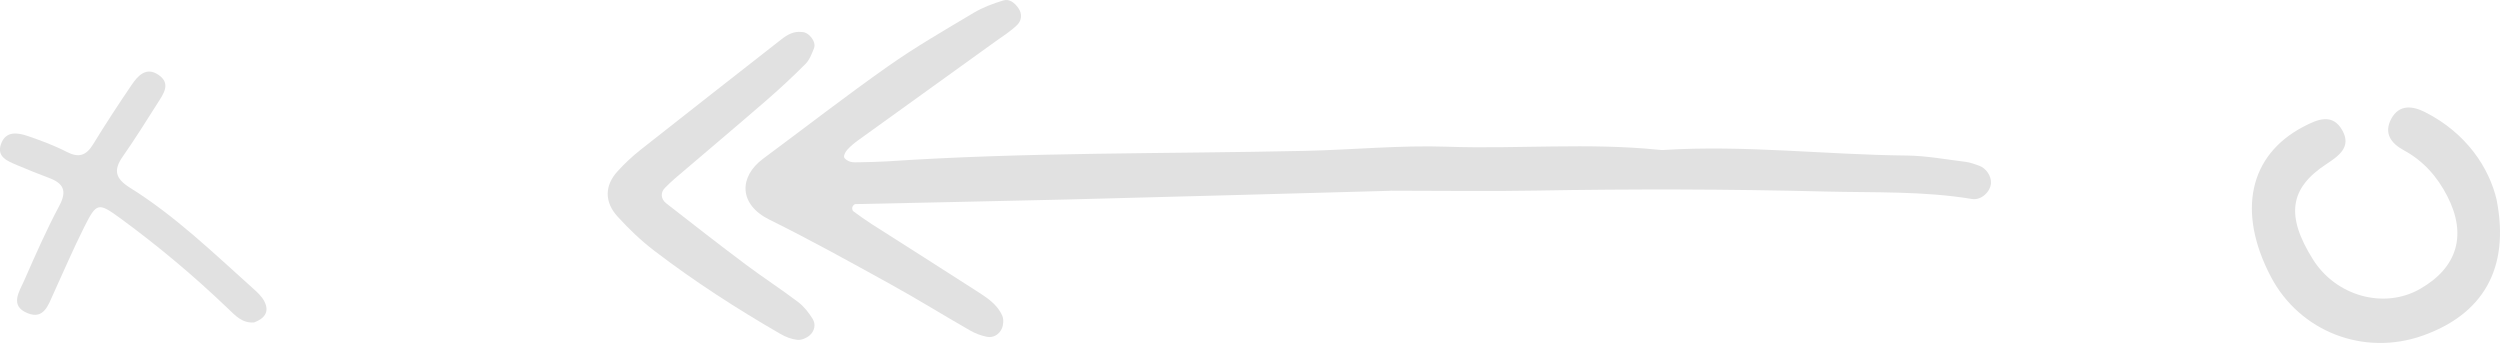 <svg width="277" height="38" viewBox="0 0 277 38" fill="none" xmlns="http://www.w3.org/2000/svg">
<g clip-path="url(#clip0_1420_9417)">
<path d="M276.63 22.162C278.129 29.834 275.032 34.855 268.422 37.191C261.9 39.498 254.809 36.743 251.615 30.666C247.841 23.482 249.195 17.192 255.209 14.042C256.748 13.233 258.462 12.475 259.555 14.49C260.516 16.263 259.202 17.238 257.79 18.162C253.658 20.854 253.252 23.918 256.268 28.732C258.826 32.818 264.151 34.293 268.139 32.015C272.3 29.639 273.354 26.007 271.166 21.743C270.049 19.568 268.509 17.824 266.339 16.647C264.886 15.861 264.11 14.731 264.955 13.158C265.835 11.528 267.34 11.735 268.706 12.43C273.278 14.742 275.808 18.598 276.635 22.168L276.63 22.162Z" fill="#E1E1E1"/>
<path d="M154.073 21.14C142.636 21.45 130.418 21.8 118.2 22.105C110.392 22.3 102.584 22.437 94.77 22.615C94.655 22.615 94.481 22.805 94.441 22.942C94.4 23.074 94.441 23.321 94.533 23.396C95.21 23.895 95.893 24.388 96.605 24.842C100.454 27.303 104.326 29.742 108.169 32.221C109.304 32.956 110.496 33.69 111.052 34.987C111.225 35.389 111.185 36.003 110.999 36.416C110.71 37.047 110.079 37.461 109.35 37.317C108.707 37.191 108.053 36.944 107.486 36.617C104.546 34.936 101.664 33.145 98.7 31.51C94.249 29.054 89.804 26.586 85.249 24.337C81.817 22.638 81.881 19.574 84.543 17.594C89.162 14.168 93.711 10.639 98.417 7.328C101.455 5.188 104.697 3.323 107.897 1.412C108.898 0.815 110.033 0.396 111.156 0.052C111.868 -0.166 112.446 0.339 112.846 0.912C113.286 1.549 113.193 2.284 112.707 2.76C111.989 3.46 111.121 4.005 110.299 4.591C105.217 8.252 100.13 11.902 95.054 15.563C94.643 15.861 94.249 16.188 93.908 16.561C93.705 16.785 93.491 17.135 93.526 17.399C93.555 17.6 93.931 17.835 94.197 17.915C94.51 18.013 94.869 17.984 95.21 17.979C96.229 17.956 97.248 17.944 98.266 17.881C113.697 16.848 129.156 17.055 144.604 16.716C149.865 16.601 155.132 16.073 160.375 16.257C168.177 16.527 175.997 15.798 183.787 16.596C183.955 16.613 184.129 16.63 184.297 16.619C193.297 16.05 202.262 17.146 211.251 17.233C213.444 17.256 215.638 17.669 217.82 17.938C218.318 18.002 218.798 18.191 219.278 18.357C220.06 18.621 220.656 19.517 220.598 20.308C220.528 21.267 219.516 22.219 218.485 22.047C213.097 21.152 207.656 21.358 202.239 21.221C191.543 20.951 180.853 20.928 170.151 21.117C165.058 21.209 159.965 21.129 154.084 21.129L154.073 21.14Z" fill="#E1E1E1"/>
<path d="M88.826 3.546C89.619 3.529 90.476 4.631 90.192 5.343C89.949 5.951 89.7 6.628 89.254 7.081C87.825 8.51 86.337 9.893 84.804 11.219C81.481 14.094 78.119 16.923 74.779 19.775C74.397 20.102 74.038 20.458 73.679 20.813C73.176 21.313 73.193 22.041 73.824 22.535C76.753 24.819 79.681 27.103 82.656 29.329C84.549 30.747 86.54 32.032 88.427 33.461C89.075 33.954 89.619 34.643 90.047 35.343C90.424 35.951 90.244 36.697 89.706 37.162C89.364 37.461 88.791 37.702 88.352 37.656C87.703 37.587 87.032 37.329 86.465 36.996C81.626 34.201 76.932 31.177 72.499 27.786C71.028 26.667 69.674 25.364 68.43 23.998C66.954 22.38 66.989 20.567 68.407 19C69.194 18.128 70.068 17.313 70.988 16.584C76.162 12.498 81.36 8.447 86.546 4.384C87.223 3.851 87.941 3.437 88.82 3.546H88.826Z" fill="#E1E1E1"/>
<path d="M28.14 35.727C26.832 35.825 26.068 34.959 25.281 34.207C21.537 30.62 17.566 27.286 13.382 24.222C10.87 22.386 10.707 22.426 9.324 25.174C8.109 27.596 7.044 30.087 5.915 32.554C5.354 33.788 4.862 35.418 3.085 34.712C1.019 33.897 2.141 32.307 2.686 31.068C3.913 28.279 5.14 25.479 6.575 22.793C7.455 21.146 7.032 20.308 5.429 19.712C4.231 19.264 3.044 18.788 1.869 18.288C0.839 17.852 -0.394 17.387 0.11 15.964C0.637 14.467 1.968 14.685 3.137 15.092C4.584 15.591 6.031 16.125 7.385 16.825C8.74 17.525 9.556 17.233 10.325 15.976C11.691 13.738 13.138 11.54 14.614 9.365C15.303 8.349 16.229 7.38 17.566 8.298C18.961 9.256 18.122 10.387 17.485 11.391C16.212 13.393 14.956 15.408 13.596 17.353C12.536 18.868 12.797 19.798 14.394 20.796C19.401 23.918 23.626 28.009 27.99 31.917C28.494 32.365 29.032 32.853 29.315 33.438C29.9 34.643 29.211 35.332 28.14 35.733V35.727Z" fill="#E1E1E1"/>
</g>
<defs>
<clipPath id="clip0_1420_9417">
<rect width="277" height="38" fill="white"/>
</clipPath>
</defs>
</svg>
